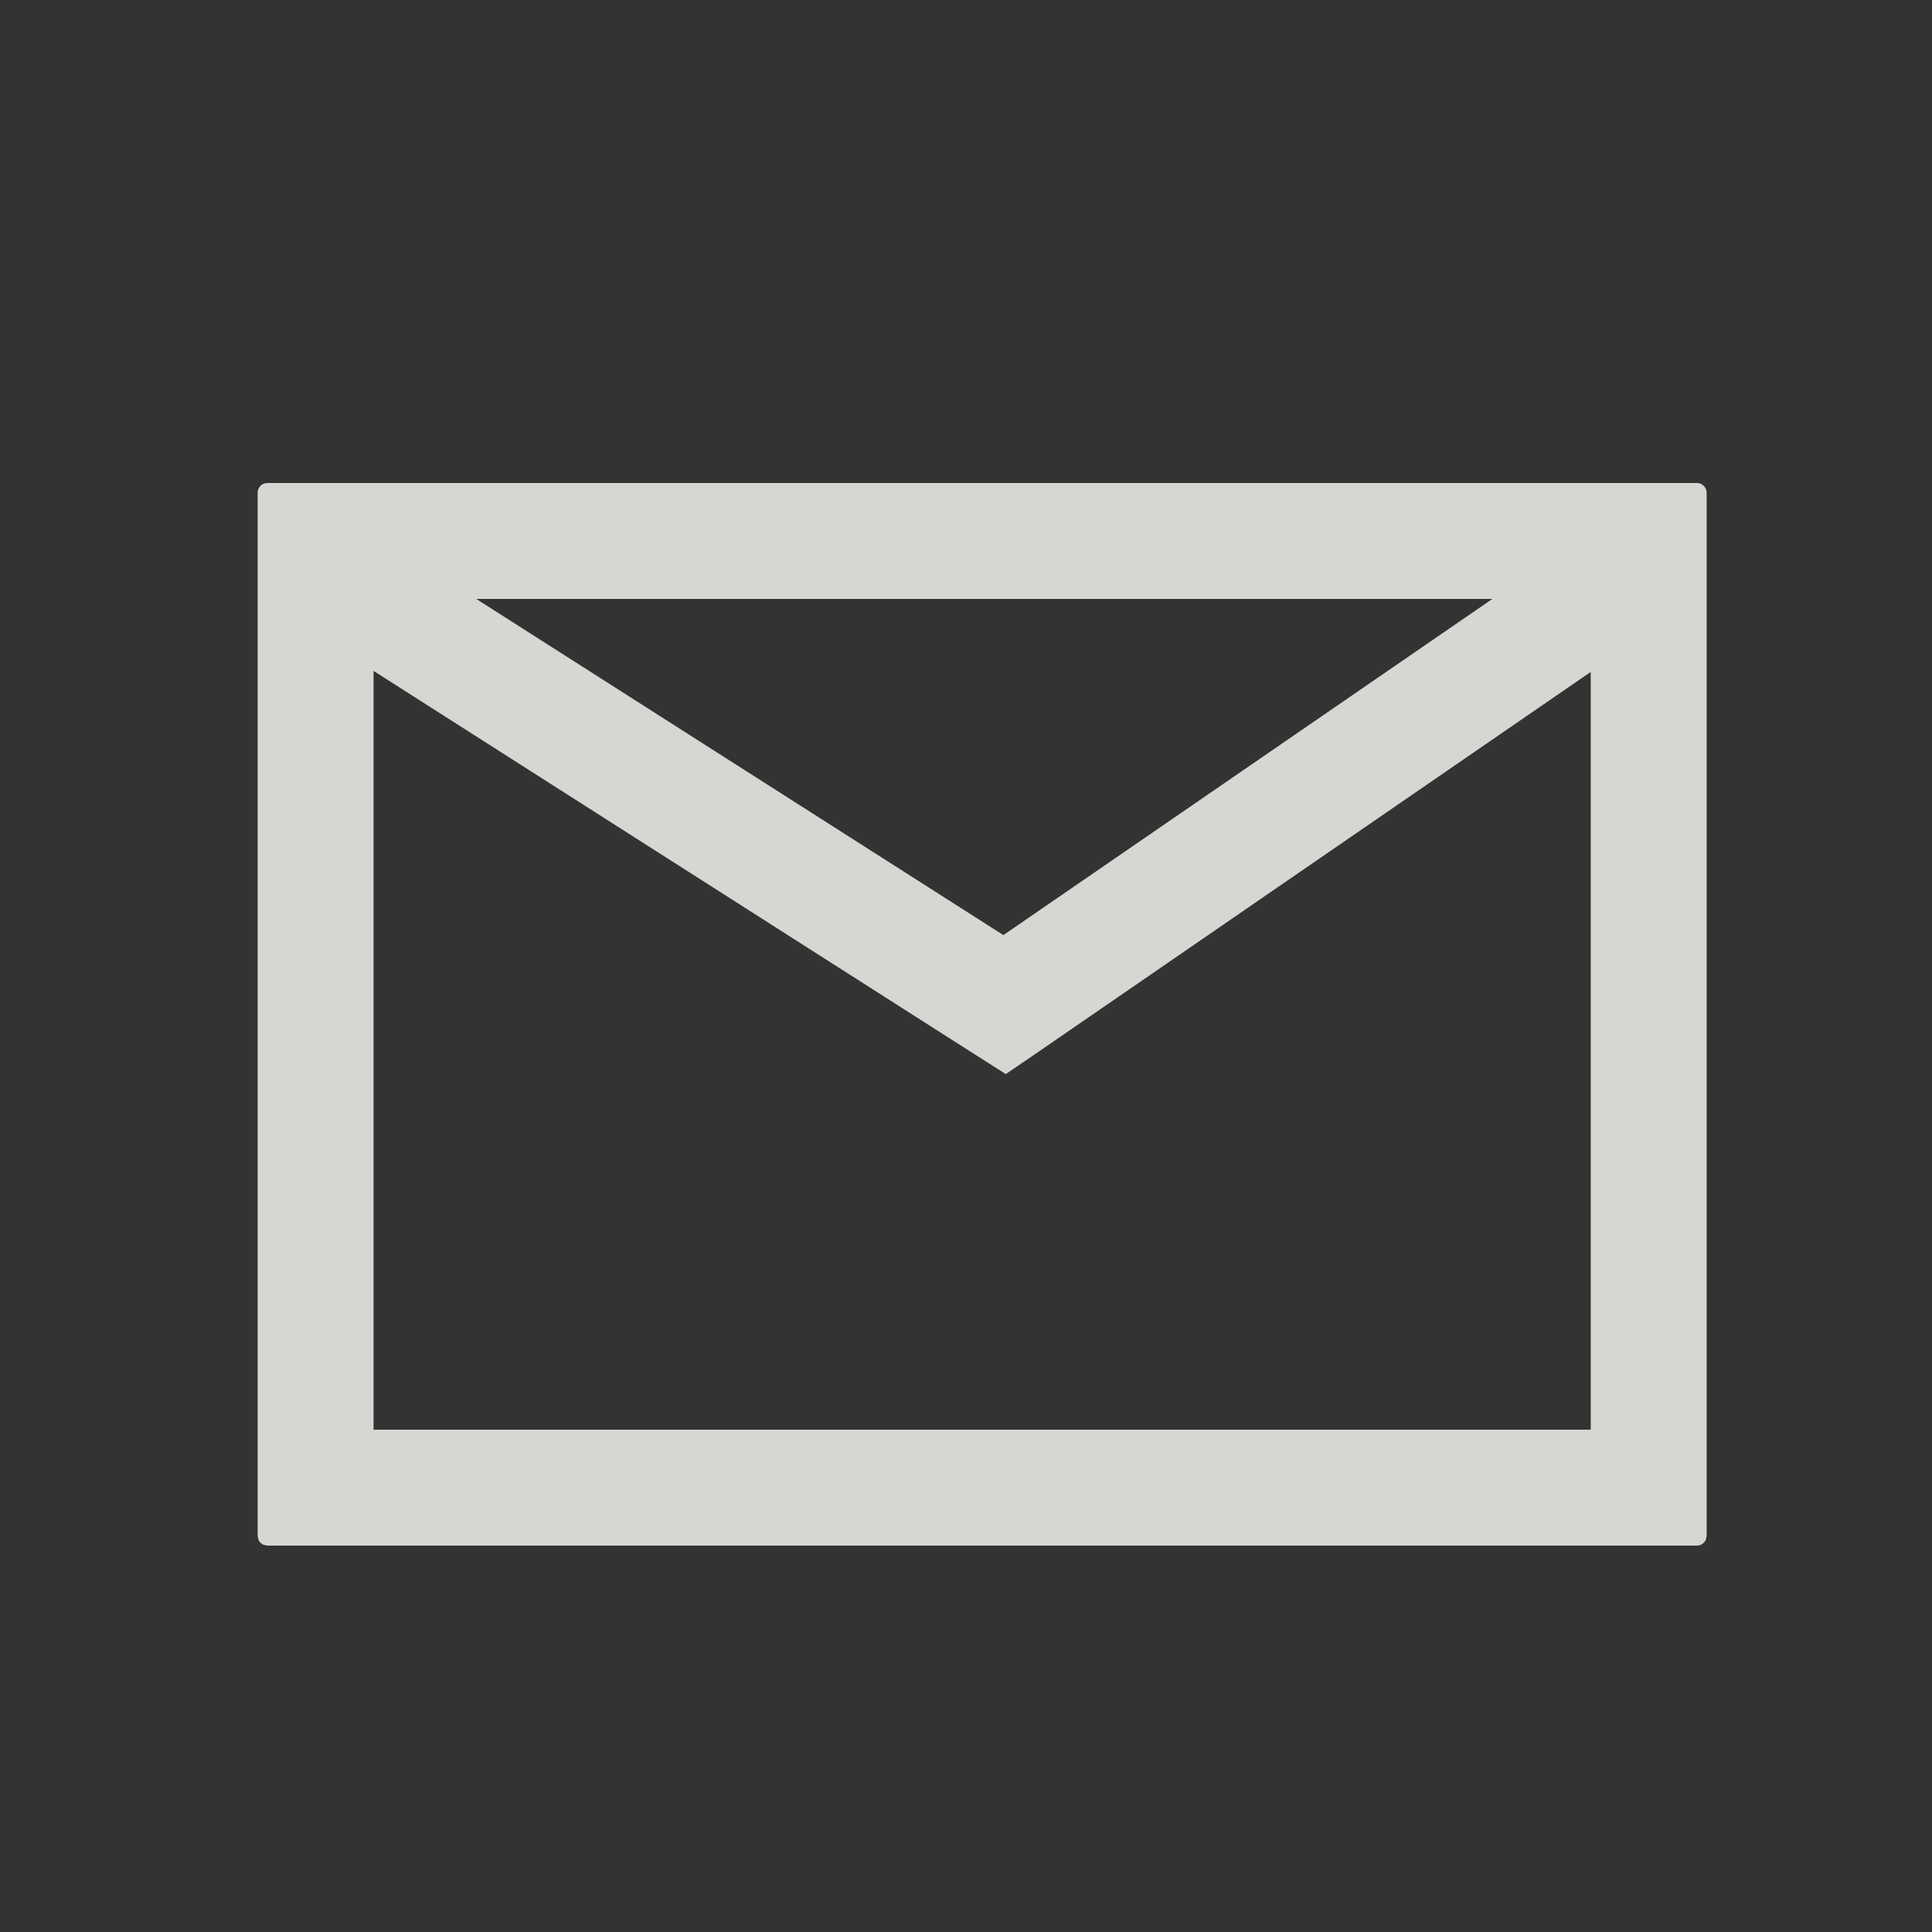 <svg width="20" height="20" viewBox="0 0 20 20" fill="none" xmlns="http://www.w3.org/2000/svg">
<rect x="0" y="0" width="20" height="20" fill="#333333" stroke="none"/>
<path d="M17.567 5C17.622 5 17.667 5.045 17.667 5.1V15.9L17.659 15.938C17.644 15.974 17.609 16 17.567 16H2.767L2.729 15.992C2.704 15.982 2.685 15.963 2.675 15.938L2.667 15.9V5.1C2.667 5.045 2.712 5 2.767 5H17.567ZM3.867 14.8H16.467V6.956L10.74 10.895L10.412 11.119L10.077 10.906L3.867 6.945V14.8ZM10.387 9.68L15.449 6.2H4.93L10.387 9.68Z" fill="#F3F2ED" fill-opacity="0.85"/>
</svg>
